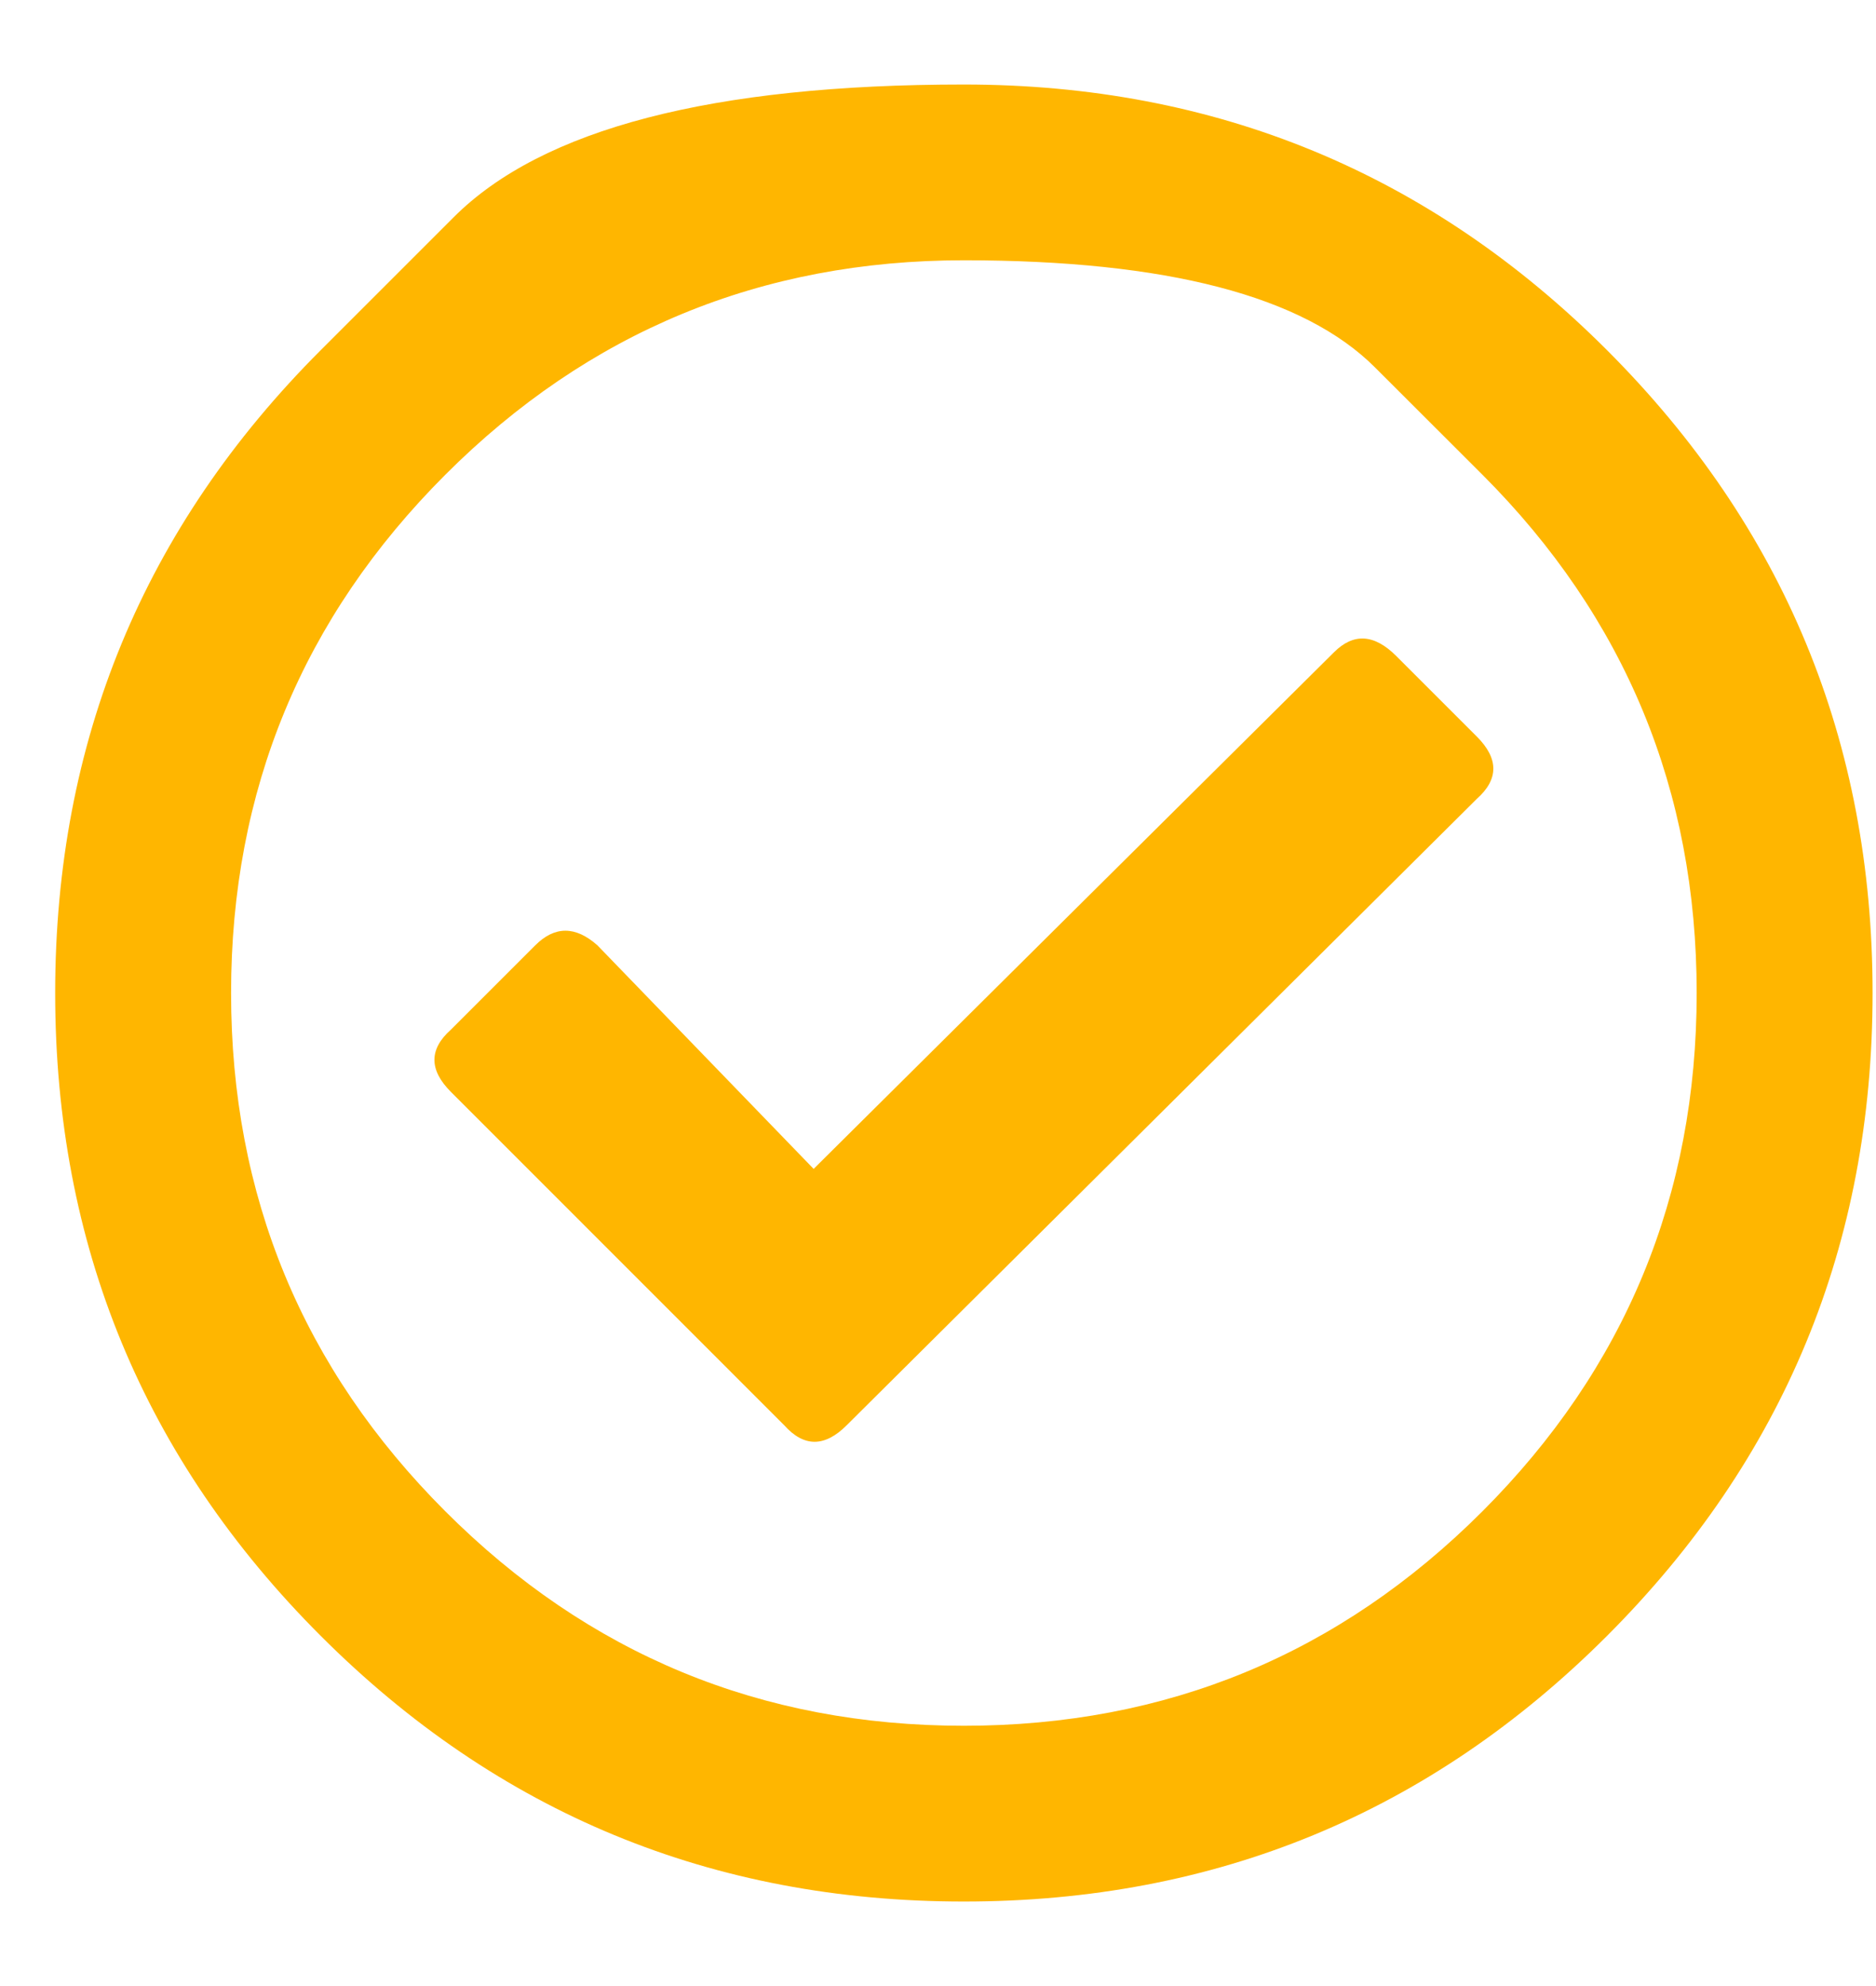 <svg width="17" height="18" viewBox="0 0 17 18" fill="none" xmlns="http://www.w3.org/2000/svg">
<path d="M2.907 3.173C2.907 3.173 3.308 2.772 4.111 1.969C4.913 1.167 6.454 0.766 8.734 0.766C11.014 0.766 12.957 1.568 14.562 3.173C16.166 4.778 16.969 6.72 16.969 9C16.969 11.28 16.166 13.222 14.562 14.827C12.957 16.432 11.014 17.234 8.734 17.234C6.454 17.234 4.512 16.432 2.907 14.827C1.302 13.222 0.5 11.28 0.5 9C0.5 6.72 1.302 4.778 2.907 3.173ZM13.433 4.302C13.433 4.302 13.109 3.978 12.461 3.331C11.814 2.683 10.572 2.359 8.734 2.359C6.897 2.359 5.331 3.007 4.036 4.302C2.741 5.597 2.094 7.163 2.094 9C2.094 10.837 2.741 12.403 4.036 13.698C5.331 14.993 6.897 15.641 8.734 15.641C10.572 15.641 12.138 14.993 13.433 13.698C14.727 12.403 15.375 10.837 15.375 9C15.375 7.163 14.727 5.597 13.433 4.302ZM13.383 6.676C13.582 6.875 13.582 7.063 13.383 7.24L7.672 12.918C7.473 13.117 7.285 13.117 7.107 12.918L4.086 9.896C3.887 9.697 3.887 9.509 4.086 9.332L4.85 8.568C5.027 8.391 5.215 8.391 5.414 8.568L7.373 10.594L12.088 5.912C12.265 5.735 12.453 5.746 12.652 5.945L13.383 6.676Z" fill="#FFB600"/>
</svg>
